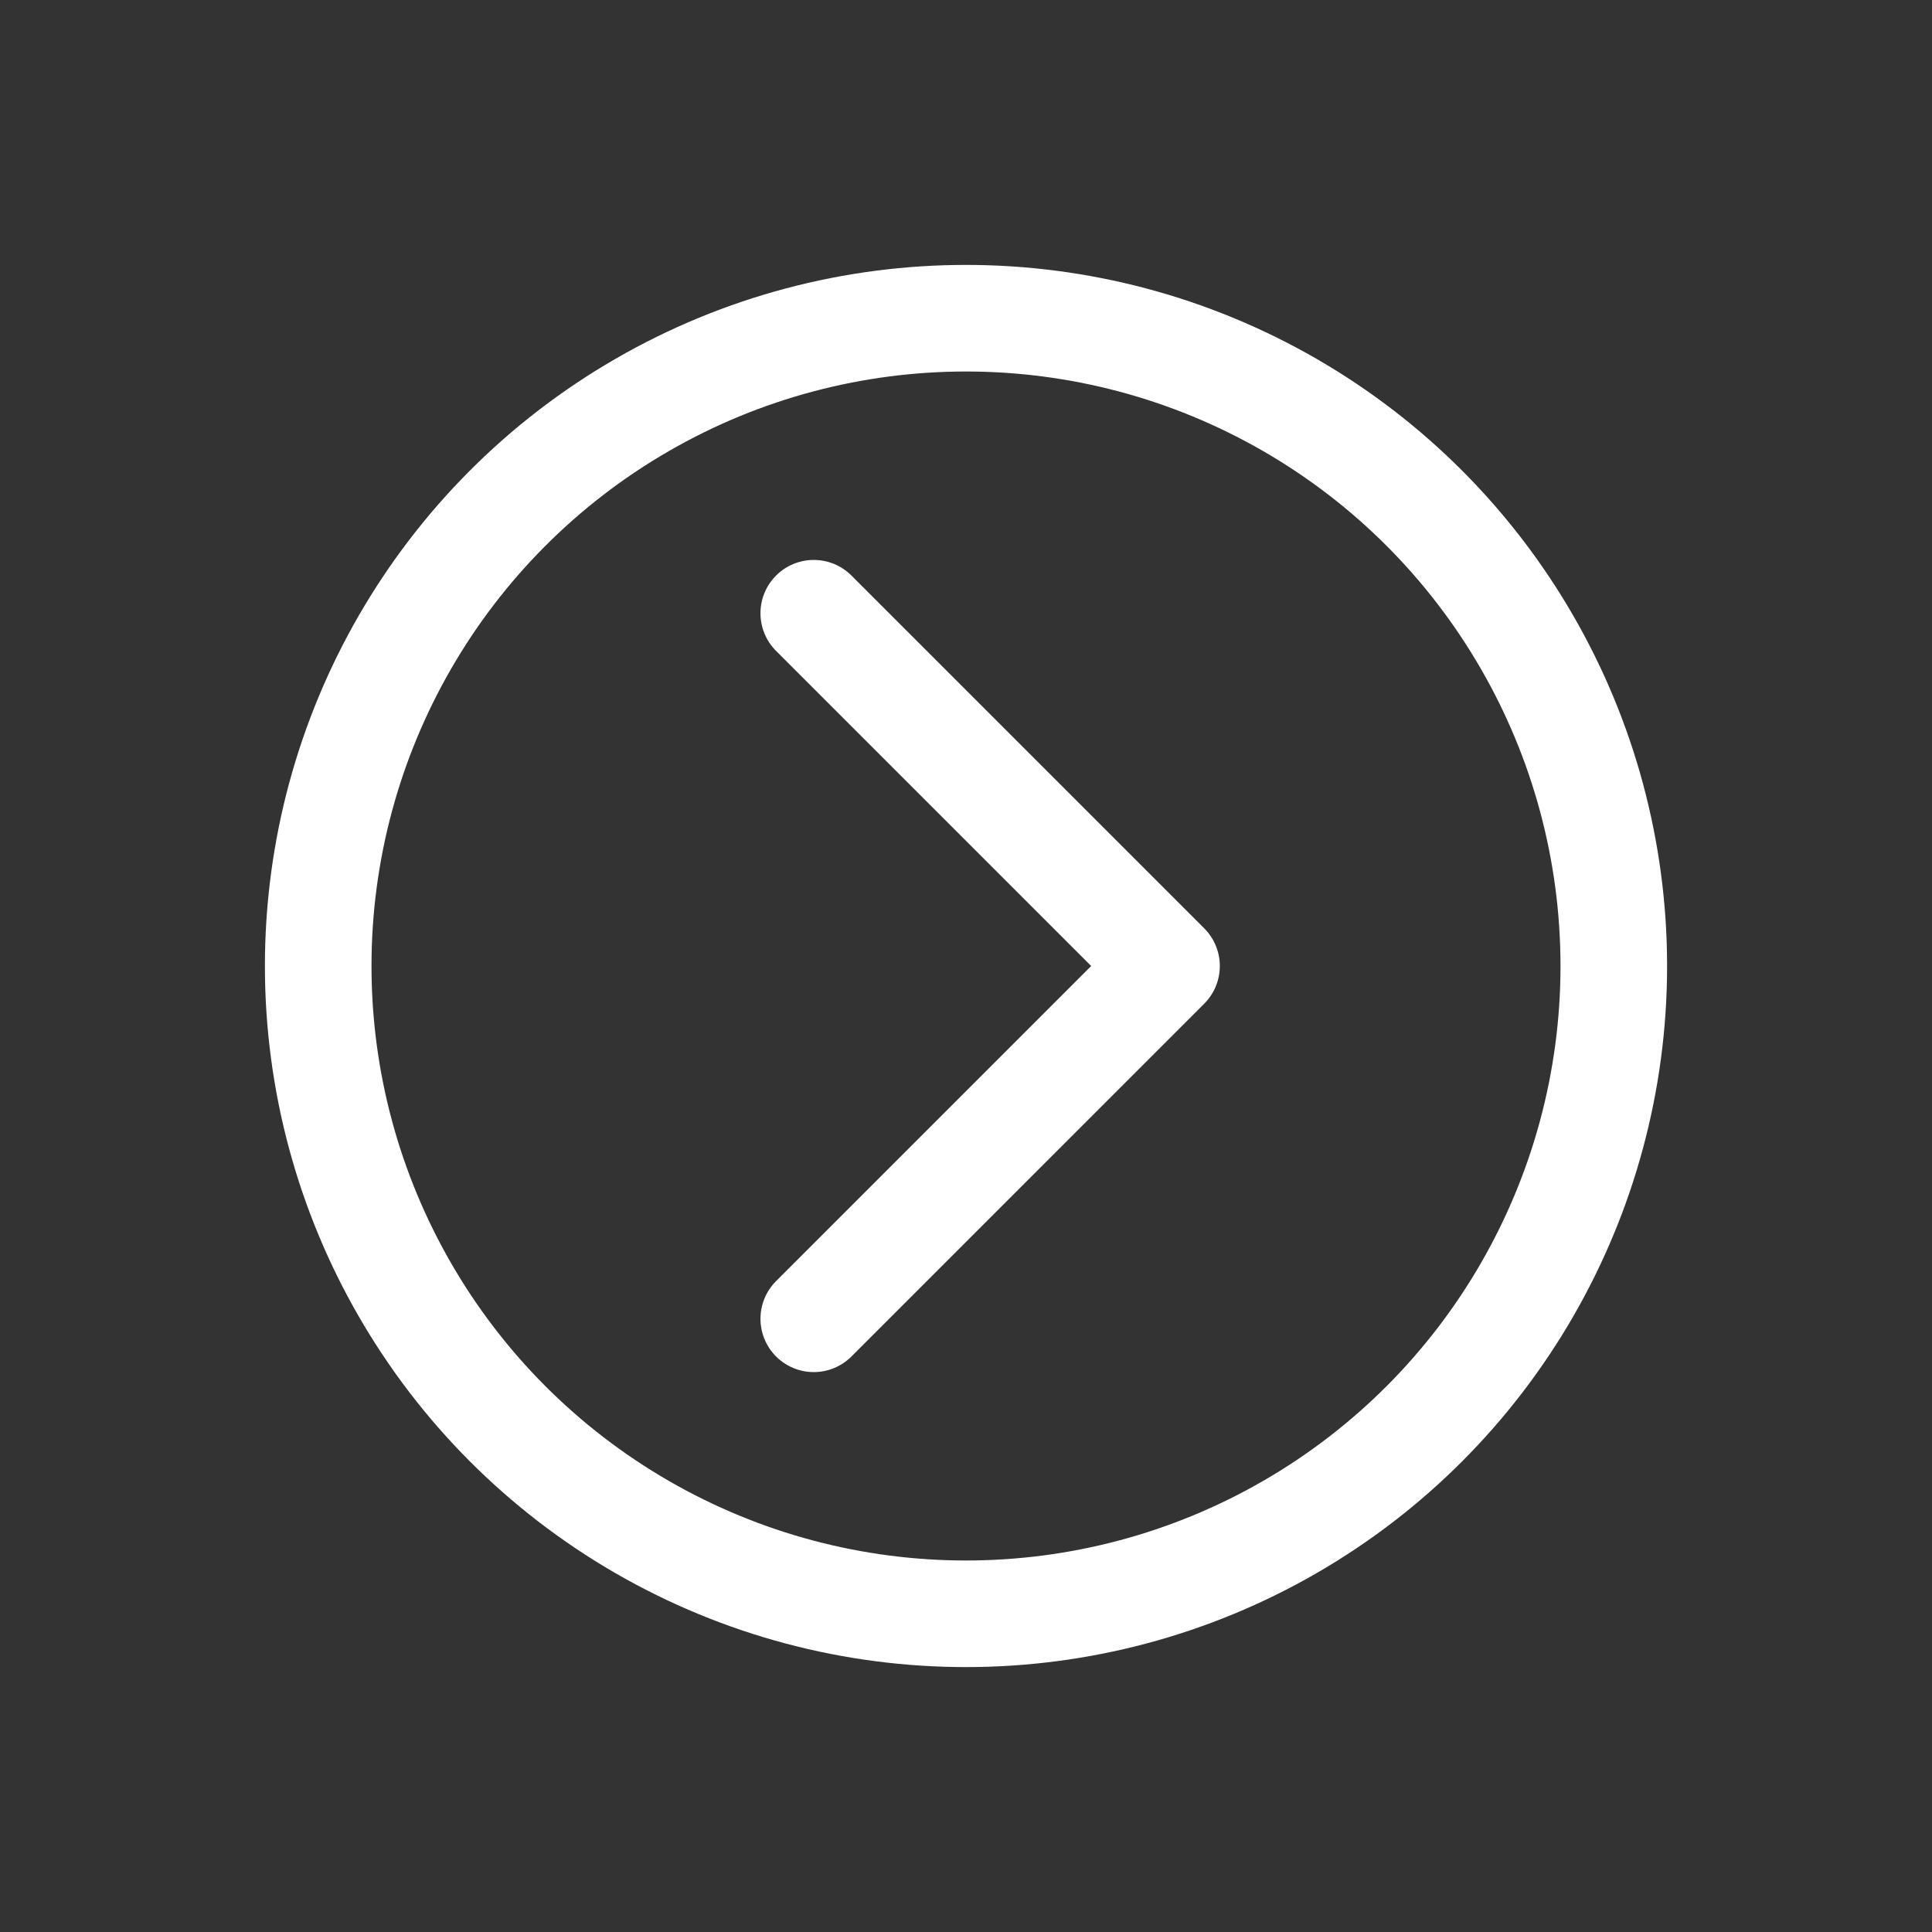 <?xml version="1.0" encoding="utf-8"?>
<!-- Generator: Adobe Illustrator 16.0.0, SVG Export Plug-In . SVG Version: 6.00 Build 0)  -->
<!DOCTYPE svg PUBLIC "-//W3C//DTD SVG 1.1//EN" "http://www.w3.org/Graphics/SVG/1.1/DTD/svg11.dtd">
<svg version="1.1" id="Layer_1" xmlns="http://www.w3.org/2000/svg" xmlns:xlink="http://www.w3.org/1999/xlink" x="0px" y="0px"
	 width="72.5px" height="72.5px" viewBox="0 0 72.5 72.5" enable-background="new 0 0 72.5 72.5" xml:space="preserve">
<rect x="0" y="0" width="72.5" height="72.5" fill="#333333" stroke="none"/>
<g>
	
		<polyline fill="none" stroke="#FFFFFF" stroke-width="4" stroke-linecap="round" stroke-linejoin="round" stroke-miterlimit="10" points="
		30.537,23.012 43.775,36.25 30.537,49.489 	"/>
	
		<circle fill="none" stroke="#FFFFFF" stroke-width="4" stroke-linecap="round" stroke-linejoin="round" stroke-miterlimit="10" cx="36.25" cy="36.25" r="24.309"/>
</g>
</svg>
